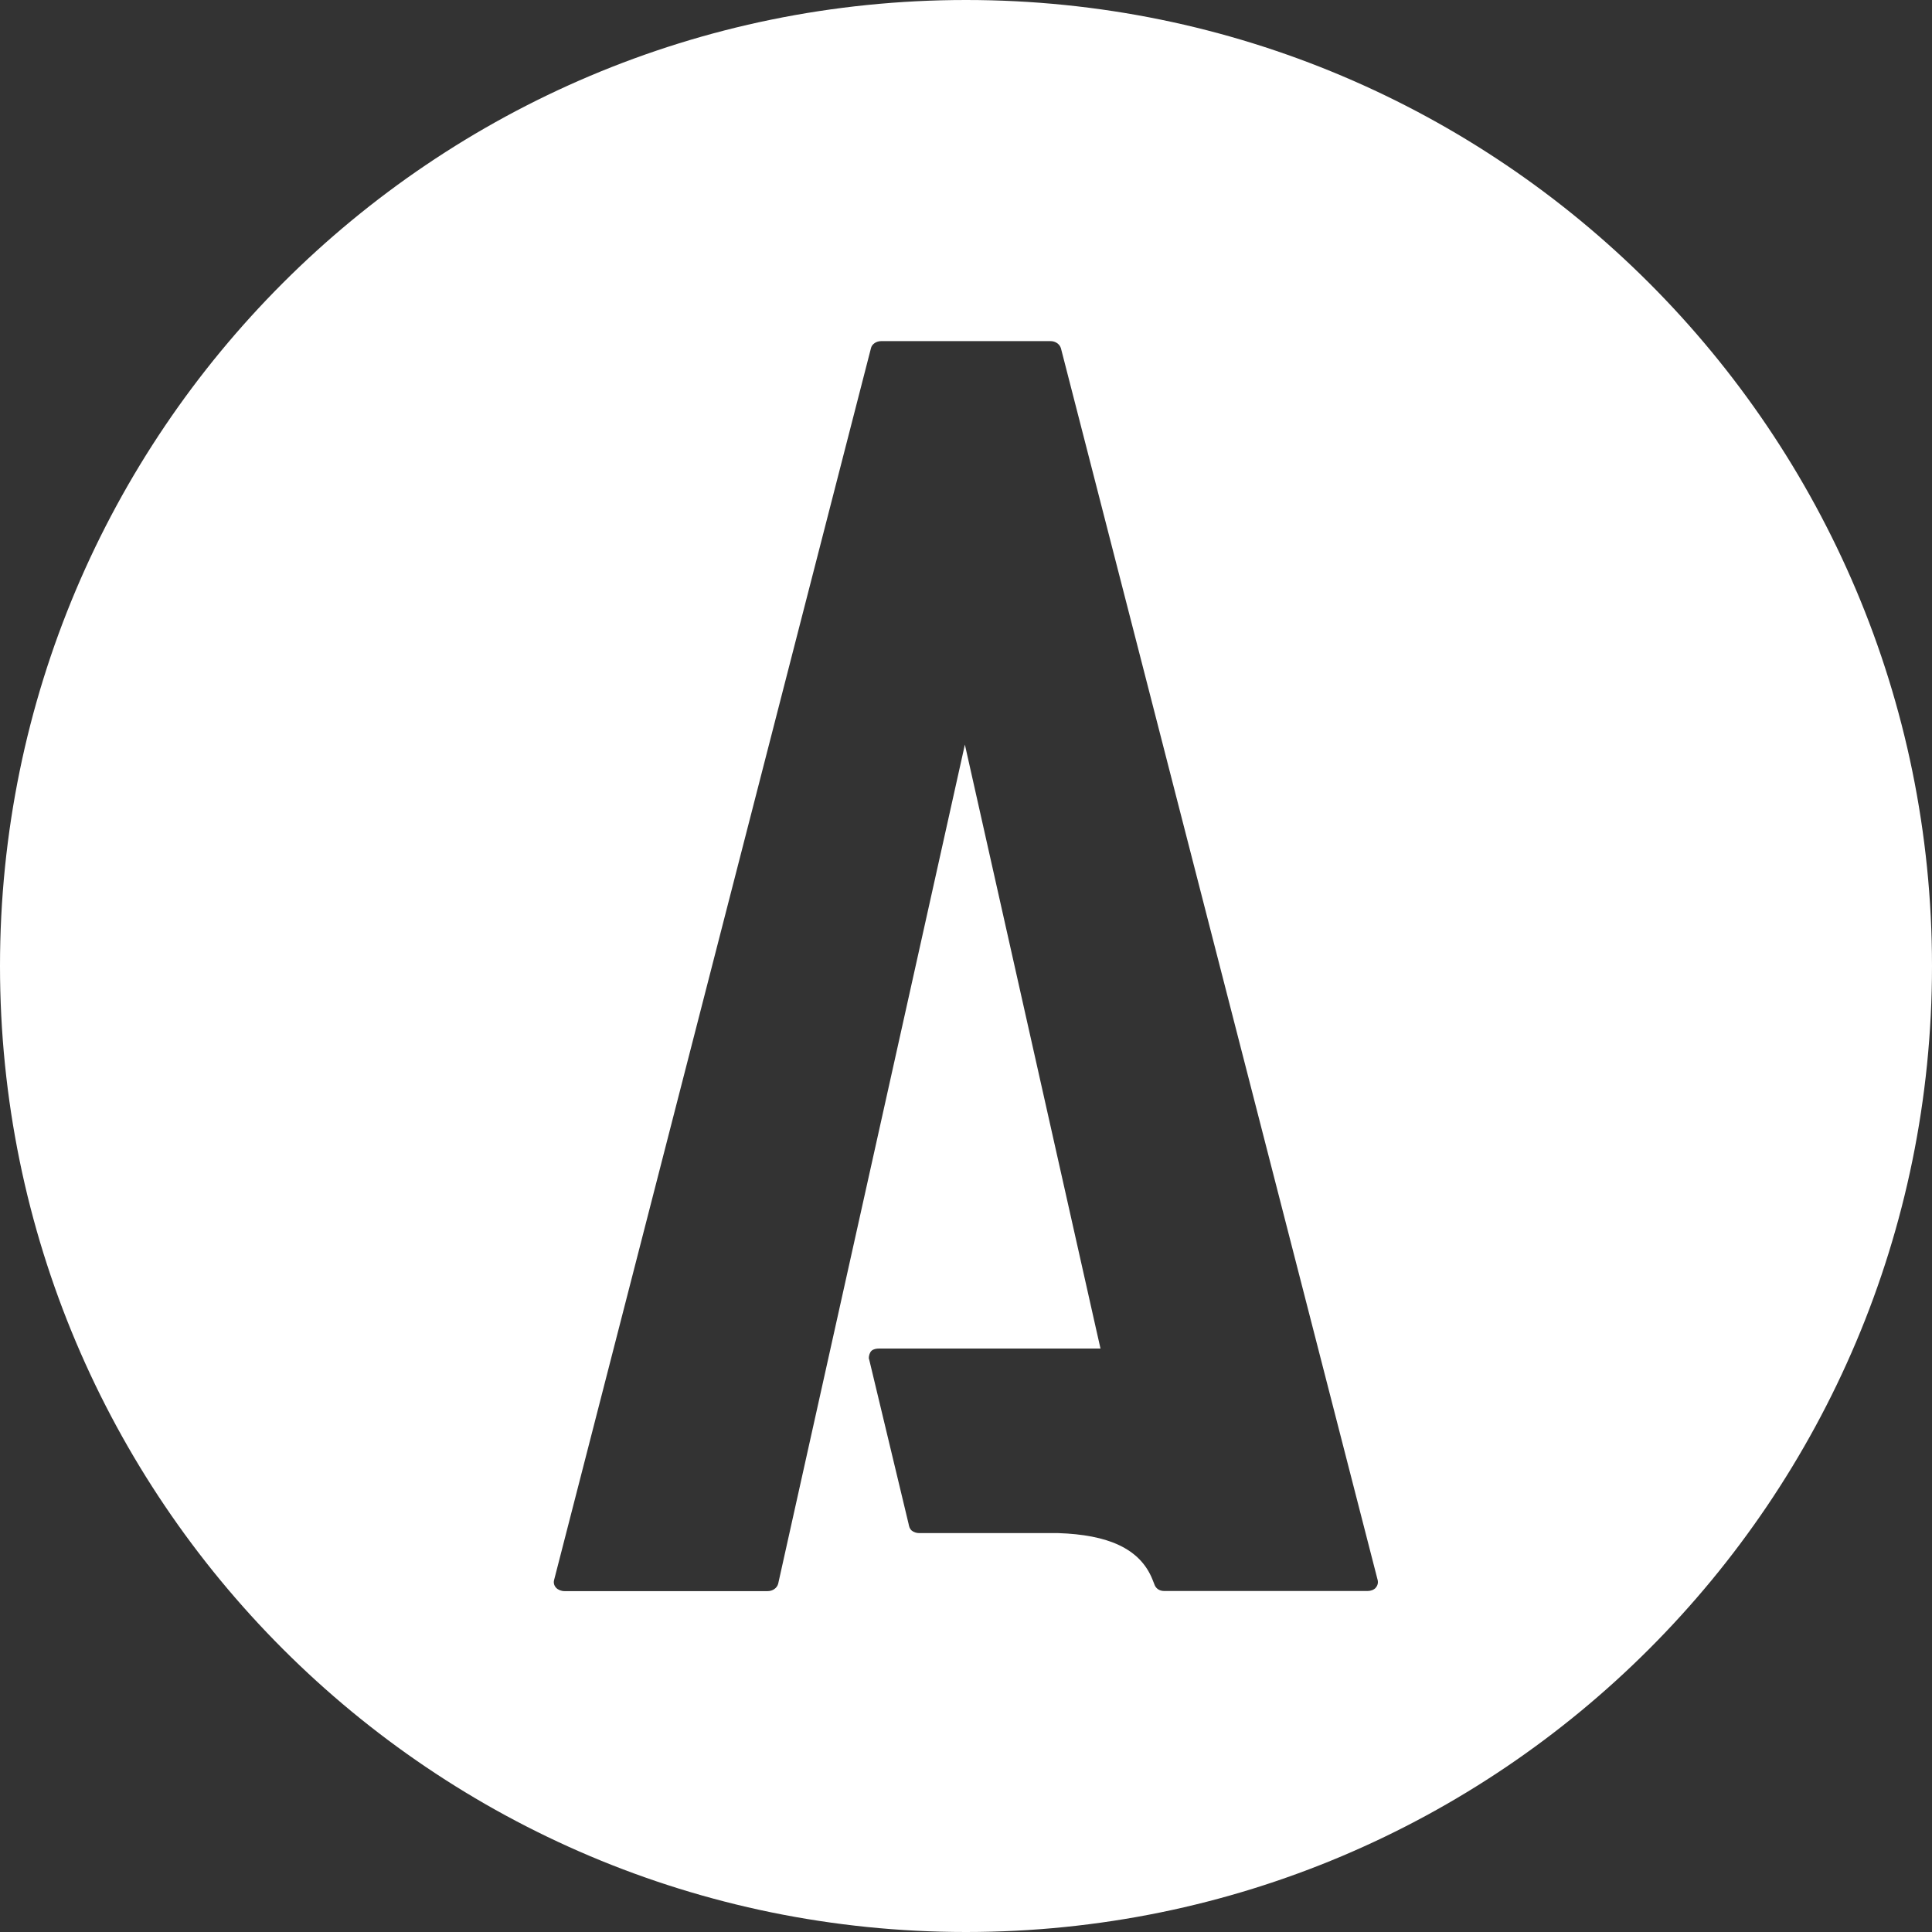 <svg width="62" height="62" viewBox="0 0 62 62" fill="none" xmlns="http://www.w3.org/2000/svg">
<rect x="0" y="0" width="62" height="62" fill="#333333" stroke="none"/>
<path d="M31 0C13.879 0 0 13.879 0 31C0 48.121 13.879 62 31 62C48.121 62 62 48.121 62 31C62 13.879 48.121 0 31 0ZM44.151 50.953C44.087 51.021 43.988 51.057 43.889 51.057H37.361C37.202 51.057 37.086 50.973 37.042 50.834L36.987 50.695C36.585 49.68 35.535 49.251 33.96 49.199H29.5C29.413 49.199 29.321 49.171 29.254 49.115C29.194 49.06 29.174 48.992 29.158 48.905L27.905 43.678L27.881 43.586C27.881 43.507 27.909 43.403 27.969 43.347C28.032 43.292 28.124 43.276 28.215 43.276H35.316L35.157 42.572L30.964 23.895L24.973 50.822C24.938 50.961 24.798 51.061 24.635 51.061H18.116C18.012 51.061 17.913 51.021 17.849 50.957C17.781 50.886 17.758 50.794 17.781 50.707L27.949 11.178C27.977 11.043 28.12 10.947 28.279 10.947H33.713C33.872 10.947 34.007 11.043 34.047 11.178L44.211 50.707C44.231 50.794 44.211 50.886 44.143 50.957L44.151 50.953Z" fill="white"/>
</svg>
